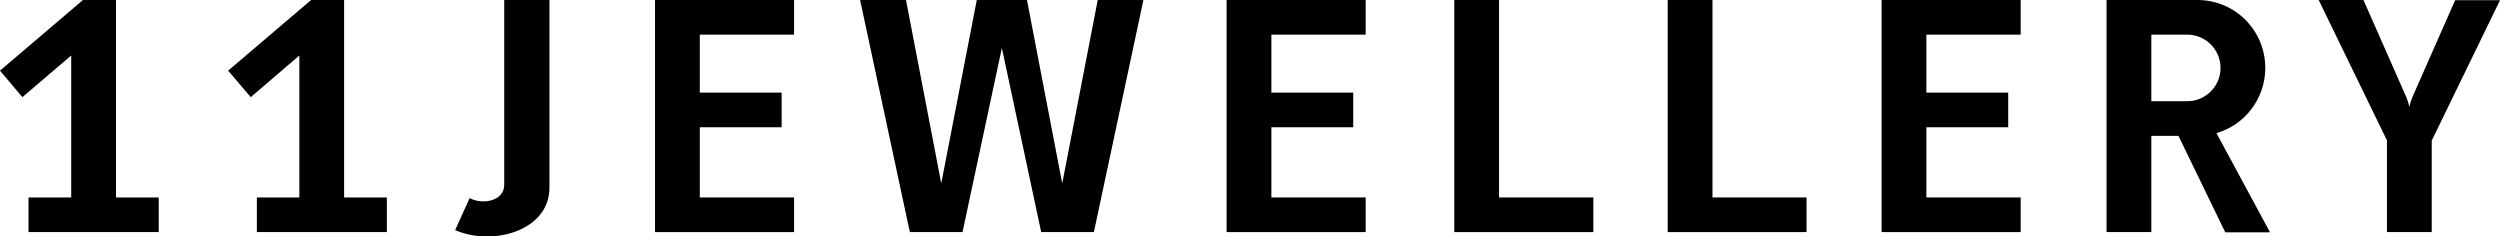 <?xml version="1.0" encoding="UTF-8"?> <svg xmlns="http://www.w3.org/2000/svg" width="148" height="14" viewBox="0 0 148 14" fill="none"><path d="M72.615 13.74H80.847V11.689H75.266V7.534H80.111V5.483H75.266V2.051H80.847V0H72.615V13.74Z" fill="black"></path><path d="M38.777 13.74H47.009V11.689H41.428V7.534H46.273V5.483H41.428V2.051H47.009V0H38.777V13.74Z" fill="black"></path><path d="M20.372 0H18.418L13.506 4.182L14.844 5.751L17.722 3.284V11.689H15.206V13.74H22.902V11.689H20.372V0Z" fill="black"></path><path d="M6.867 0H4.912L0 4.182L1.325 5.751L4.216 3.284V11.689H1.687V13.74H9.396V11.689H6.867V0Z" fill="black"></path><path d="M111.391 13.74H119.623V11.689H114.041V7.534H118.886V5.483H114.041V2.051H119.623V0H111.391V13.74Z" fill="black"></path><path d="M88.744 0H86.094V13.74H94.326V11.689H88.744V0Z" fill="black"></path><path d="M101.379 0H98.728V13.74H106.947V11.689H101.379V0Z" fill="black"></path><path d="M29.85 10.939C29.85 11.917 28.552 12.132 27.802 11.729L26.945 13.62C29.1 14.585 32.527 13.7 32.527 11.113V0H29.85V10.939Z" fill="black"></path><path d="M145.35 0L142.807 5.764C142.727 5.952 142.673 6.14 142.633 6.327C142.593 6.14 142.539 5.952 142.459 5.764L139.916 0H137.266L141.308 8.311V13.74H143.958V8.325L148.001 0.013H145.35V0Z" fill="black"></path><path d="M134.105 4.022C134.105 1.796 132.312 0 130.09 0H124.709V13.74H127.359V8.043H128.965L131.736 13.754H134.386L131.214 7.882C132.887 7.4 134.105 5.845 134.105 4.022ZM129.487 5.992H127.359V2.051H129.487C130.572 2.051 131.455 2.936 131.455 4.022C131.455 5.107 130.572 5.992 129.487 5.992Z" fill="black"></path><path d="M62.884 10.858L60.796 0H57.825L55.723 10.858L53.635 0H50.918L53.863 13.74H56.981L59.31 2.842L61.639 13.74H64.758L67.69 0H64.986L62.884 10.858Z" fill="black"></path></svg> 
